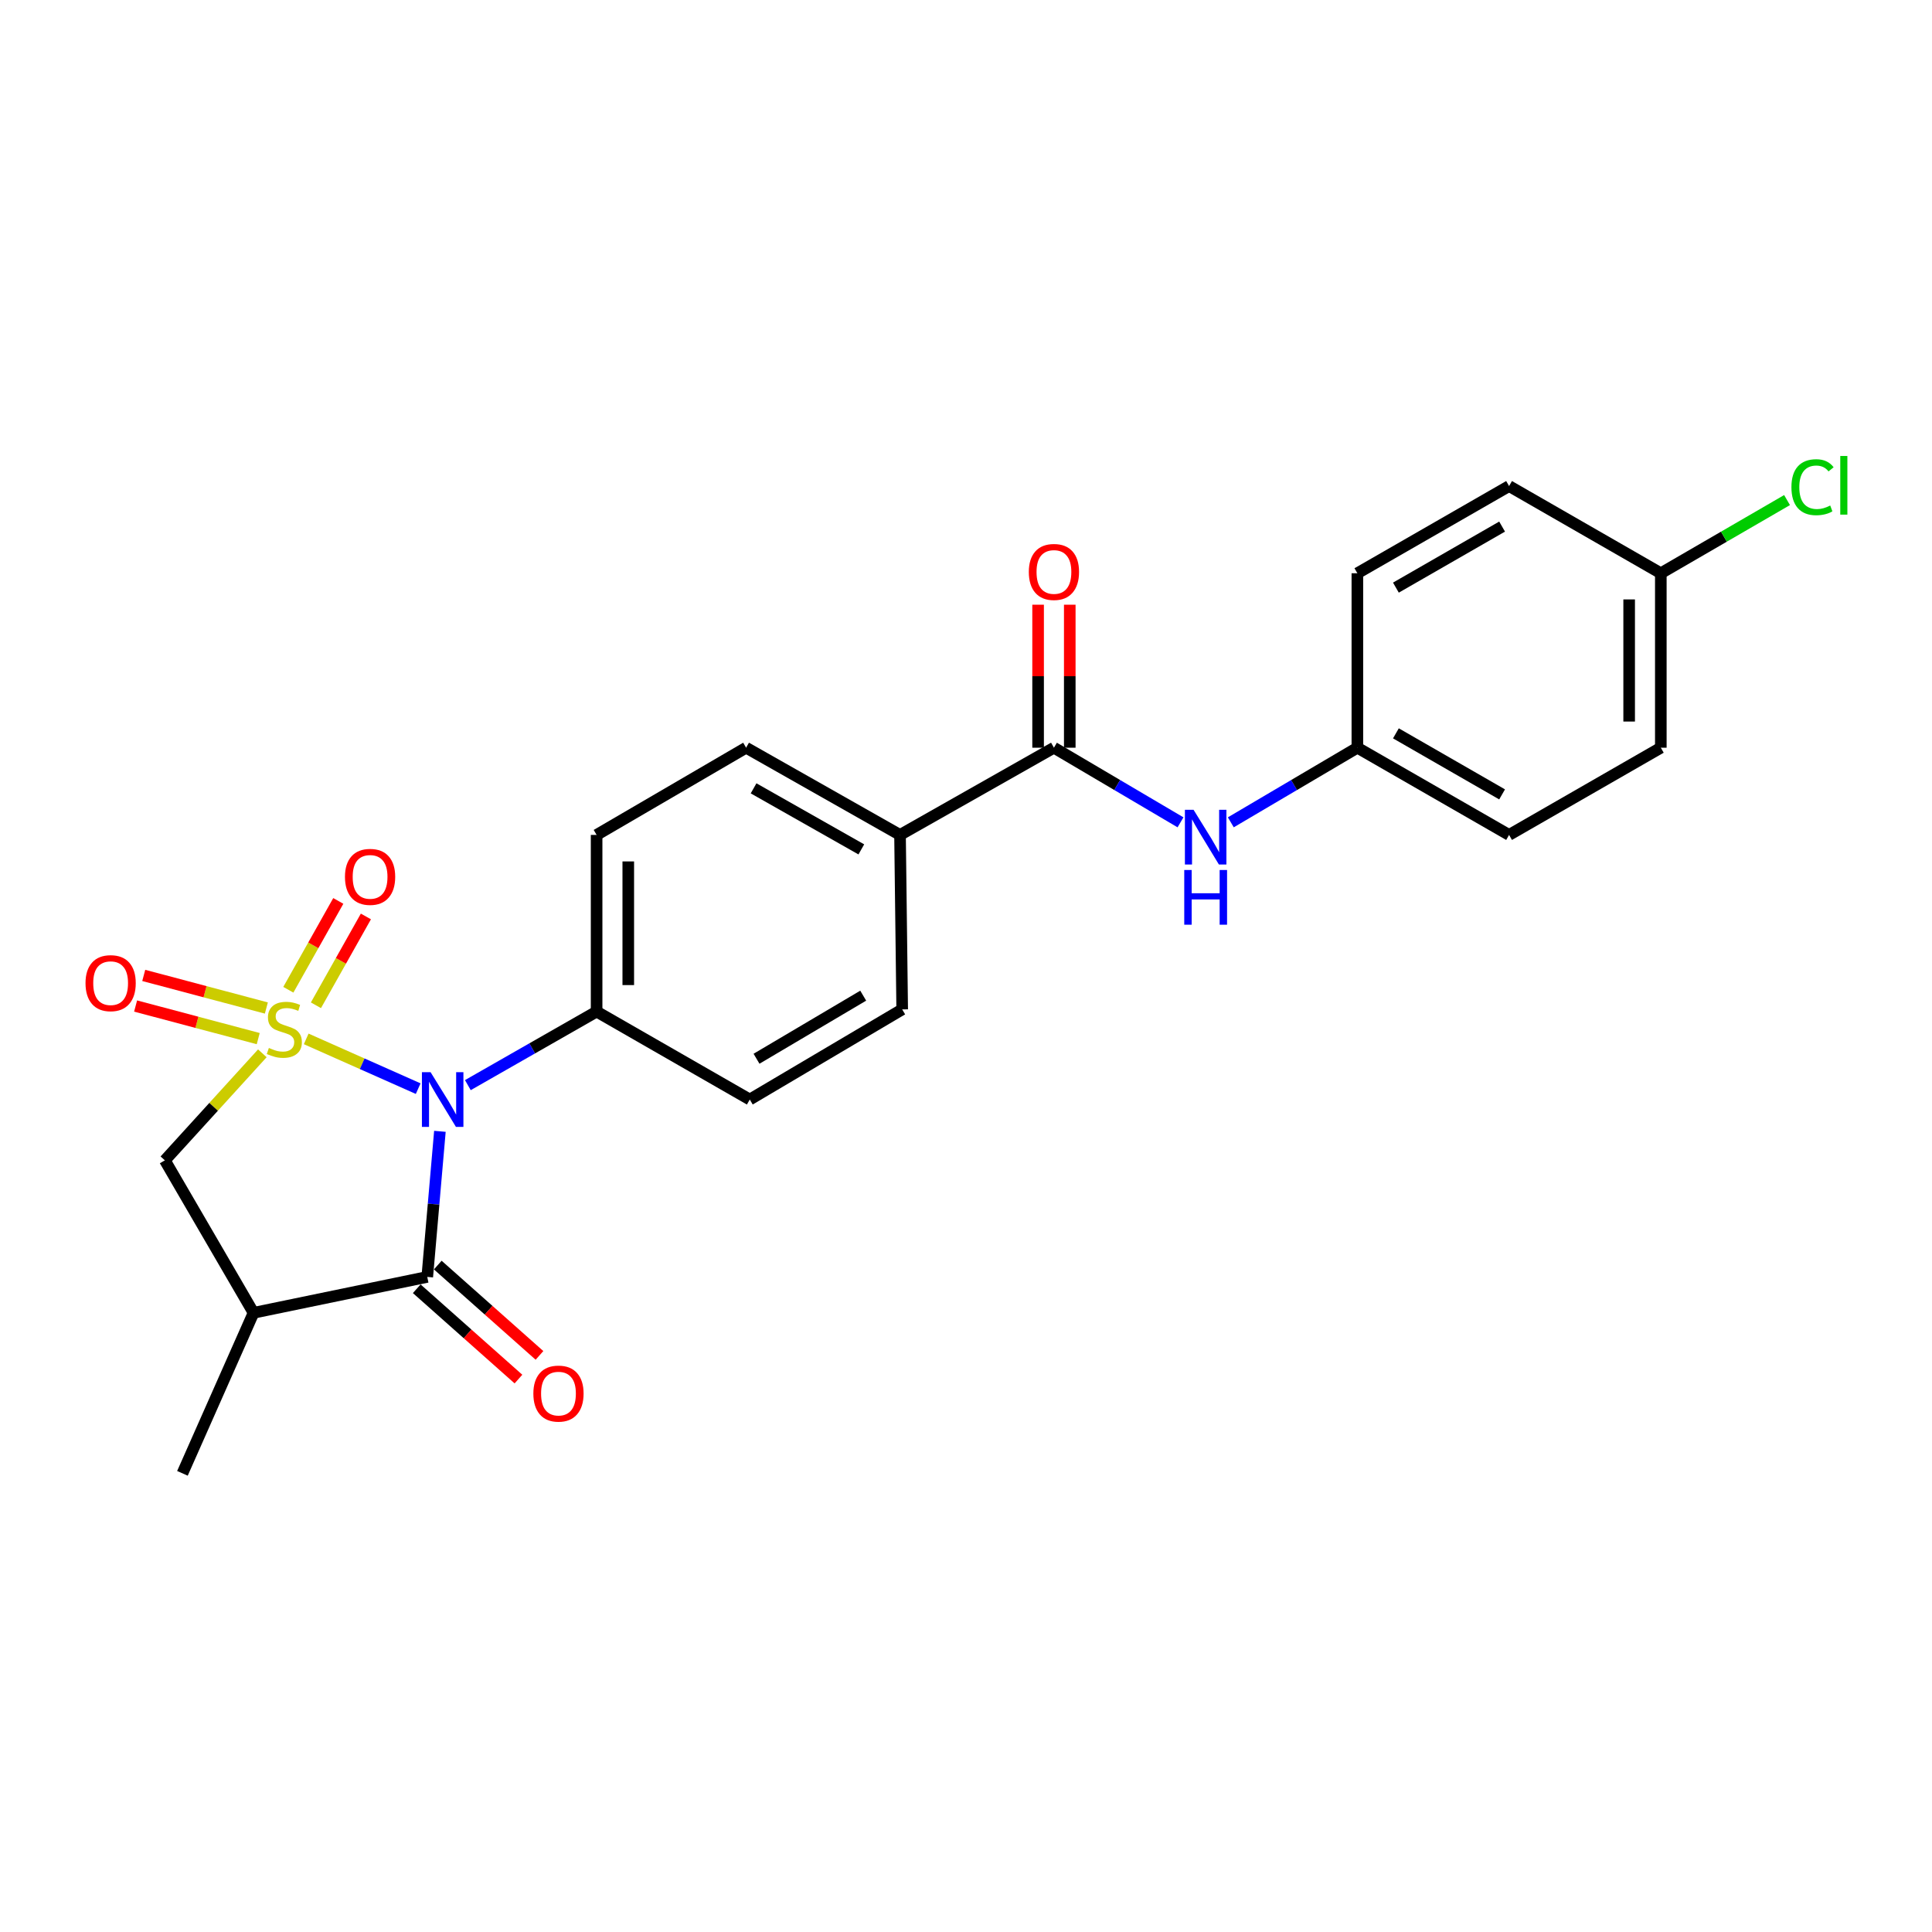 <?xml version='1.0' encoding='iso-8859-1'?>
<svg version='1.1' baseProfile='full'
              xmlns='http://www.w3.org/2000/svg'
                      xmlns:rdkit='http://www.rdkit.org/xml'
                      xmlns:xlink='http://www.w3.org/1999/xlink'
                  xml:space='preserve'
width='1000px' height='1000px' viewBox='0 0 1000 1000'>
<!-- END OF HEADER -->
<rect style='opacity:1.0;fill:#FFFFFF;stroke:none' width='1000' height='1000' x='0' y='0'> </rect>
<path class='bond-0' d='M 158.489,537.728 L 187.47,550.604' style='fill:none;fill-rule:evenodd;stroke:#CCCC00;stroke-width:6px;stroke-linecap:butt;stroke-linejoin:miter;stroke-opacity:1' />
<path class='bond-0' d='M 187.47,550.604 L 216.451,563.48' style='fill:none;fill-rule:evenodd;stroke:#0000FF;stroke-width:6px;stroke-linecap:butt;stroke-linejoin:miter;stroke-opacity:1' />
<path class='bond-3' d='M 135.791,545.189 L 110.562,572.893' style='fill:none;fill-rule:evenodd;stroke:#CCCC00;stroke-width:6px;stroke-linecap:butt;stroke-linejoin:miter;stroke-opacity:1' />
<path class='bond-3' d='M 110.562,572.893 L 85.333,600.596' style='fill:none;fill-rule:evenodd;stroke:#000000;stroke-width:6px;stroke-linecap:butt;stroke-linejoin:miter;stroke-opacity:1' />
<path class='bond-5' d='M 163.525,520.332 L 176.456,497.343' style='fill:none;fill-rule:evenodd;stroke:#CCCC00;stroke-width:6px;stroke-linecap:butt;stroke-linejoin:miter;stroke-opacity:1' />
<path class='bond-5' d='M 176.456,497.343 L 189.387,474.354' style='fill:none;fill-rule:evenodd;stroke:#FF0000;stroke-width:6px;stroke-linecap:butt;stroke-linejoin:miter;stroke-opacity:1' />
<path class='bond-5' d='M 149.24,512.297 L 162.171,489.308' style='fill:none;fill-rule:evenodd;stroke:#CCCC00;stroke-width:6px;stroke-linecap:butt;stroke-linejoin:miter;stroke-opacity:1' />
<path class='bond-5' d='M 162.171,489.308 L 175.102,466.319' style='fill:none;fill-rule:evenodd;stroke:#FF0000;stroke-width:6px;stroke-linecap:butt;stroke-linejoin:miter;stroke-opacity:1' />
<path class='bond-6' d='M 137.867,521.746 L 106.132,513.309' style='fill:none;fill-rule:evenodd;stroke:#CCCC00;stroke-width:6px;stroke-linecap:butt;stroke-linejoin:miter;stroke-opacity:1' />
<path class='bond-6' d='M 106.132,513.309 L 74.398,504.873' style='fill:none;fill-rule:evenodd;stroke:#FF0000;stroke-width:6px;stroke-linecap:butt;stroke-linejoin:miter;stroke-opacity:1' />
<path class='bond-6' d='M 133.656,537.585 L 101.921,529.149' style='fill:none;fill-rule:evenodd;stroke:#CCCC00;stroke-width:6px;stroke-linecap:butt;stroke-linejoin:miter;stroke-opacity:1' />
<path class='bond-6' d='M 101.921,529.149 L 70.187,520.712' style='fill:none;fill-rule:evenodd;stroke:#FF0000;stroke-width:6px;stroke-linecap:butt;stroke-linejoin:miter;stroke-opacity:1' />
<path class='bond-1' d='M 227.694,585.574 L 224.421,623.251' style='fill:none;fill-rule:evenodd;stroke:#0000FF;stroke-width:6px;stroke-linecap:butt;stroke-linejoin:miter;stroke-opacity:1' />
<path class='bond-1' d='M 224.421,623.251 L 221.148,660.928' style='fill:none;fill-rule:evenodd;stroke:#000000;stroke-width:6px;stroke-linecap:butt;stroke-linejoin:miter;stroke-opacity:1' />
<path class='bond-7' d='M 242.158,561.664 L 275.481,542.628' style='fill:none;fill-rule:evenodd;stroke:#0000FF;stroke-width:6px;stroke-linecap:butt;stroke-linejoin:miter;stroke-opacity:1' />
<path class='bond-7' d='M 275.481,542.628 L 308.804,523.593' style='fill:none;fill-rule:evenodd;stroke:#000000;stroke-width:6px;stroke-linecap:butt;stroke-linejoin:miter;stroke-opacity:1' />
<path class='bond-10' d='M 215.706,667.055 L 242.029,690.431' style='fill:none;fill-rule:evenodd;stroke:#000000;stroke-width:6px;stroke-linecap:butt;stroke-linejoin:miter;stroke-opacity:1' />
<path class='bond-10' d='M 242.029,690.431 L 268.352,713.807' style='fill:none;fill-rule:evenodd;stroke:#FF0000;stroke-width:6px;stroke-linecap:butt;stroke-linejoin:miter;stroke-opacity:1' />
<path class='bond-10' d='M 226.589,654.8 L 252.912,678.176' style='fill:none;fill-rule:evenodd;stroke:#000000;stroke-width:6px;stroke-linecap:butt;stroke-linejoin:miter;stroke-opacity:1' />
<path class='bond-10' d='M 252.912,678.176 L 279.234,701.552' style='fill:none;fill-rule:evenodd;stroke:#FF0000;stroke-width:6px;stroke-linecap:butt;stroke-linejoin:miter;stroke-opacity:1' />
<path class='bond-24' d='M 221.148,660.928 L 131.233,679.511' style='fill:none;fill-rule:evenodd;stroke:#000000;stroke-width:6px;stroke-linecap:butt;stroke-linejoin:miter;stroke-opacity:1' />
<path class='bond-2' d='M 131.233,679.511 L 85.333,600.596' style='fill:none;fill-rule:evenodd;stroke:#000000;stroke-width:6px;stroke-linecap:butt;stroke-linejoin:miter;stroke-opacity:1' />
<path class='bond-18' d='M 131.233,679.511 L 94.429,762.597' style='fill:none;fill-rule:evenodd;stroke:#000000;stroke-width:6px;stroke-linecap:butt;stroke-linejoin:miter;stroke-opacity:1' />
<path class='bond-4' d='M 545.514,387.013 L 465.852,432.157' style='fill:none;fill-rule:evenodd;stroke:#000000;stroke-width:6px;stroke-linecap:butt;stroke-linejoin:miter;stroke-opacity:1' />
<path class='bond-8' d='M 545.514,387.013 L 578.271,406.326' style='fill:none;fill-rule:evenodd;stroke:#000000;stroke-width:6px;stroke-linecap:butt;stroke-linejoin:miter;stroke-opacity:1' />
<path class='bond-8' d='M 578.271,406.326 L 611.028,425.638' style='fill:none;fill-rule:evenodd;stroke:#0000FF;stroke-width:6px;stroke-linecap:butt;stroke-linejoin:miter;stroke-opacity:1' />
<path class='bond-11' d='M 553.709,387.013 L 553.709,350.005' style='fill:none;fill-rule:evenodd;stroke:#000000;stroke-width:6px;stroke-linecap:butt;stroke-linejoin:miter;stroke-opacity:1' />
<path class='bond-11' d='M 553.709,350.005 L 553.709,312.997' style='fill:none;fill-rule:evenodd;stroke:#FF0000;stroke-width:6px;stroke-linecap:butt;stroke-linejoin:miter;stroke-opacity:1' />
<path class='bond-11' d='M 537.319,387.013 L 537.319,350.005' style='fill:none;fill-rule:evenodd;stroke:#000000;stroke-width:6px;stroke-linecap:butt;stroke-linejoin:miter;stroke-opacity:1' />
<path class='bond-11' d='M 537.319,350.005 L 537.319,312.997' style='fill:none;fill-rule:evenodd;stroke:#FF0000;stroke-width:6px;stroke-linecap:butt;stroke-linejoin:miter;stroke-opacity:1' />
<path class='bond-12' d='M 308.804,523.593 L 308.804,432.157' style='fill:none;fill-rule:evenodd;stroke:#000000;stroke-width:6px;stroke-linecap:butt;stroke-linejoin:miter;stroke-opacity:1' />
<path class='bond-12' d='M 325.194,509.877 L 325.194,445.873' style='fill:none;fill-rule:evenodd;stroke:#000000;stroke-width:6px;stroke-linecap:butt;stroke-linejoin:miter;stroke-opacity:1' />
<path class='bond-13' d='M 308.804,523.593 L 388.084,569.11' style='fill:none;fill-rule:evenodd;stroke:#000000;stroke-width:6px;stroke-linecap:butt;stroke-linejoin:miter;stroke-opacity:1' />
<path class='bond-16' d='M 637.066,425.637 L 669.818,406.325' style='fill:none;fill-rule:evenodd;stroke:#0000FF;stroke-width:6px;stroke-linecap:butt;stroke-linejoin:miter;stroke-opacity:1' />
<path class='bond-16' d='M 669.818,406.325 L 702.571,387.013' style='fill:none;fill-rule:evenodd;stroke:#000000;stroke-width:6px;stroke-linecap:butt;stroke-linejoin:miter;stroke-opacity:1' />
<path class='bond-9' d='M 465.852,432.157 L 466.972,522.464' style='fill:none;fill-rule:evenodd;stroke:#000000;stroke-width:6px;stroke-linecap:butt;stroke-linejoin:miter;stroke-opacity:1' />
<path class='bond-25' d='M 465.852,432.157 L 386.181,387.013' style='fill:none;fill-rule:evenodd;stroke:#000000;stroke-width:6px;stroke-linecap:butt;stroke-linejoin:miter;stroke-opacity:1' />
<path class='bond-25' d='M 445.821,439.645 L 390.052,408.045' style='fill:none;fill-rule:evenodd;stroke:#000000;stroke-width:6px;stroke-linecap:butt;stroke-linejoin:miter;stroke-opacity:1' />
<path class='bond-14' d='M 308.804,432.157 L 386.181,387.013' style='fill:none;fill-rule:evenodd;stroke:#000000;stroke-width:6px;stroke-linecap:butt;stroke-linejoin:miter;stroke-opacity:1' />
<path class='bond-15' d='M 388.084,569.11 L 466.972,522.464' style='fill:none;fill-rule:evenodd;stroke:#000000;stroke-width:6px;stroke-linecap:butt;stroke-linejoin:miter;stroke-opacity:1' />
<path class='bond-15' d='M 391.575,548.005 L 446.797,515.353' style='fill:none;fill-rule:evenodd;stroke:#000000;stroke-width:6px;stroke-linecap:butt;stroke-linejoin:miter;stroke-opacity:1' />
<path class='bond-20' d='M 702.571,387.013 L 702.571,296.716' style='fill:none;fill-rule:evenodd;stroke:#000000;stroke-width:6px;stroke-linecap:butt;stroke-linejoin:miter;stroke-opacity:1' />
<path class='bond-21' d='M 702.571,387.013 L 781.095,432.157' style='fill:none;fill-rule:evenodd;stroke:#000000;stroke-width:6px;stroke-linecap:butt;stroke-linejoin:miter;stroke-opacity:1' />
<path class='bond-21' d='M 722.518,379.576 L 777.485,411.177' style='fill:none;fill-rule:evenodd;stroke:#000000;stroke-width:6px;stroke-linecap:butt;stroke-linejoin:miter;stroke-opacity:1' />
<path class='bond-17' d='M 859.637,296.716 L 859.637,387.013' style='fill:none;fill-rule:evenodd;stroke:#000000;stroke-width:6px;stroke-linecap:butt;stroke-linejoin:miter;stroke-opacity:1' />
<path class='bond-17' d='M 843.247,310.261 L 843.247,373.469' style='fill:none;fill-rule:evenodd;stroke:#000000;stroke-width:6px;stroke-linecap:butt;stroke-linejoin:miter;stroke-opacity:1' />
<path class='bond-19' d='M 859.637,296.716 L 892.304,277.777' style='fill:none;fill-rule:evenodd;stroke:#000000;stroke-width:6px;stroke-linecap:butt;stroke-linejoin:miter;stroke-opacity:1' />
<path class='bond-19' d='M 892.304,277.777 L 924.972,258.837' style='fill:none;fill-rule:evenodd;stroke:#00CC00;stroke-width:6px;stroke-linecap:butt;stroke-linejoin:miter;stroke-opacity:1' />
<path class='bond-26' d='M 859.637,296.716 L 781.095,251.582' style='fill:none;fill-rule:evenodd;stroke:#000000;stroke-width:6px;stroke-linecap:butt;stroke-linejoin:miter;stroke-opacity:1' />
<path class='bond-22' d='M 702.571,296.716 L 781.095,251.582' style='fill:none;fill-rule:evenodd;stroke:#000000;stroke-width:6px;stroke-linecap:butt;stroke-linejoin:miter;stroke-opacity:1' />
<path class='bond-22' d='M 722.517,304.156 L 777.484,272.561' style='fill:none;fill-rule:evenodd;stroke:#000000;stroke-width:6px;stroke-linecap:butt;stroke-linejoin:miter;stroke-opacity:1' />
<path class='bond-23' d='M 781.095,432.157 L 859.637,387.013' style='fill:none;fill-rule:evenodd;stroke:#000000;stroke-width:6px;stroke-linecap:butt;stroke-linejoin:miter;stroke-opacity:1' />
<path  class='atom-0' d='M 139.167 542.418
Q 139.487 542.538, 140.807 543.098
Q 142.127 543.658, 143.567 544.018
Q 145.047 544.338, 146.487 544.338
Q 149.167 544.338, 150.727 543.058
Q 152.287 541.738, 152.287 539.458
Q 152.287 537.898, 151.487 536.938
Q 150.727 535.978, 149.527 535.458
Q 148.327 534.938, 146.327 534.338
Q 143.807 533.578, 142.287 532.858
Q 140.807 532.138, 139.727 530.618
Q 138.687 529.098, 138.687 526.538
Q 138.687 522.978, 141.087 520.778
Q 143.527 518.578, 148.327 518.578
Q 151.607 518.578, 155.327 520.138
L 154.407 523.218
Q 151.007 521.818, 148.447 521.818
Q 145.687 521.818, 144.167 522.978
Q 142.647 524.098, 142.687 526.058
Q 142.687 527.578, 143.447 528.498
Q 144.247 529.418, 145.367 529.938
Q 146.527 530.458, 148.447 531.058
Q 151.007 531.858, 152.527 532.658
Q 154.047 533.458, 155.127 535.098
Q 156.247 536.698, 156.247 539.458
Q 156.247 543.378, 153.607 545.498
Q 151.007 547.578, 146.647 547.578
Q 144.127 547.578, 142.207 547.018
Q 140.327 546.498, 138.087 545.578
L 139.167 542.418
' fill='#CCCC00'/>
<path  class='atom-1' d='M 222.864 554.95
L 232.144 569.95
Q 233.064 571.43, 234.544 574.11
Q 236.024 576.79, 236.104 576.95
L 236.104 554.95
L 239.864 554.95
L 239.864 583.27
L 235.984 583.27
L 226.024 566.87
Q 224.864 564.95, 223.624 562.75
Q 222.424 560.55, 222.064 559.87
L 222.064 583.27
L 218.384 583.27
L 218.384 554.95
L 222.864 554.95
' fill='#0000FF'/>
<path  class='atom-6' d='M 178.555 453.862
Q 178.555 447.062, 181.915 443.262
Q 185.275 439.462, 191.555 439.462
Q 197.835 439.462, 201.195 443.262
Q 204.555 447.062, 204.555 453.862
Q 204.555 460.742, 201.155 464.662
Q 197.755 468.542, 191.555 468.542
Q 185.315 468.542, 181.915 464.662
Q 178.555 460.782, 178.555 453.862
M 191.555 465.342
Q 195.875 465.342, 198.195 462.462
Q 200.555 459.542, 200.555 453.862
Q 200.555 448.302, 198.195 445.502
Q 195.875 442.662, 191.555 442.662
Q 187.235 442.662, 184.875 445.462
Q 182.555 448.262, 182.555 453.862
Q 182.555 459.582, 184.875 462.462
Q 187.235 465.342, 191.555 465.342
' fill='#FF0000'/>
<path  class='atom-7' d='M 44.262 508.877
Q 44.262 502.077, 47.622 498.277
Q 50.982 494.477, 57.262 494.477
Q 63.542 494.477, 66.902 498.277
Q 70.262 502.077, 70.262 508.877
Q 70.262 515.757, 66.862 519.677
Q 63.462 523.557, 57.262 523.557
Q 51.022 523.557, 47.622 519.677
Q 44.262 515.797, 44.262 508.877
M 57.262 520.357
Q 61.582 520.357, 63.902 517.477
Q 66.262 514.557, 66.262 508.877
Q 66.262 503.317, 63.902 500.517
Q 61.582 497.677, 57.262 497.677
Q 52.942 497.677, 50.582 500.477
Q 48.262 503.277, 48.262 508.877
Q 48.262 514.597, 50.582 517.477
Q 52.942 520.357, 57.262 520.357
' fill='#FF0000'/>
<path  class='atom-9' d='M 617.787 419.154
L 627.067 434.154
Q 627.987 435.634, 629.467 438.314
Q 630.947 440.994, 631.027 441.154
L 631.027 419.154
L 634.787 419.154
L 634.787 447.474
L 630.907 447.474
L 620.947 431.074
Q 619.787 429.154, 618.547 426.954
Q 617.347 424.754, 616.987 424.074
L 616.987 447.474
L 613.307 447.474
L 613.307 419.154
L 617.787 419.154
' fill='#0000FF'/>
<path  class='atom-9' d='M 612.967 450.306
L 616.807 450.306
L 616.807 462.346
L 631.287 462.346
L 631.287 450.306
L 635.127 450.306
L 635.127 478.626
L 631.287 478.626
L 631.287 465.546
L 616.807 465.546
L 616.807 478.626
L 612.967 478.626
L 612.967 450.306
' fill='#0000FF'/>
<path  class='atom-11' d='M 276.064 721.321
Q 276.064 714.521, 279.424 710.721
Q 282.784 706.921, 289.064 706.921
Q 295.344 706.921, 298.704 710.721
Q 302.064 714.521, 302.064 721.321
Q 302.064 728.201, 298.664 732.121
Q 295.264 736.001, 289.064 736.001
Q 282.824 736.001, 279.424 732.121
Q 276.064 728.241, 276.064 721.321
M 289.064 732.801
Q 293.384 732.801, 295.704 729.921
Q 298.064 727.001, 298.064 721.321
Q 298.064 715.761, 295.704 712.961
Q 293.384 710.121, 289.064 710.121
Q 284.744 710.121, 282.384 712.921
Q 280.064 715.721, 280.064 721.321
Q 280.064 727.041, 282.384 729.921
Q 284.744 732.801, 289.064 732.801
' fill='#FF0000'/>
<path  class='atom-12' d='M 532.514 296.041
Q 532.514 289.241, 535.874 285.441
Q 539.234 281.641, 545.514 281.641
Q 551.794 281.641, 555.154 285.441
Q 558.514 289.241, 558.514 296.041
Q 558.514 302.921, 555.114 306.841
Q 551.714 310.721, 545.514 310.721
Q 539.274 310.721, 535.874 306.841
Q 532.514 302.961, 532.514 296.041
M 545.514 307.521
Q 549.834 307.521, 552.154 304.641
Q 554.514 301.721, 554.514 296.041
Q 554.514 290.481, 552.154 287.681
Q 549.834 284.841, 545.514 284.841
Q 541.194 284.841, 538.834 287.641
Q 536.514 290.441, 536.514 296.041
Q 536.514 301.761, 538.834 304.641
Q 541.194 307.521, 545.514 307.521
' fill='#FF0000'/>
<path  class='atom-20' d='M 927.241 252.17
Q 927.241 245.13, 930.521 241.45
Q 933.841 237.73, 940.121 237.73
Q 945.961 237.73, 949.081 241.85
L 946.441 244.01
Q 944.161 241.01, 940.121 241.01
Q 935.841 241.01, 933.561 243.89
Q 931.321 246.73, 931.321 252.17
Q 931.321 257.77, 933.641 260.65
Q 936.001 263.53, 940.561 263.53
Q 943.681 263.53, 947.321 261.65
L 948.441 264.65
Q 946.961 265.61, 944.721 266.17
Q 942.481 266.73, 940.001 266.73
Q 933.841 266.73, 930.521 262.97
Q 927.241 259.21, 927.241 252.17
' fill='#00CC00'/>
<path  class='atom-20' d='M 952.521 236.01
L 956.201 236.01
L 956.201 266.37
L 952.521 266.37
L 952.521 236.01
' fill='#00CC00'/>
</svg>
